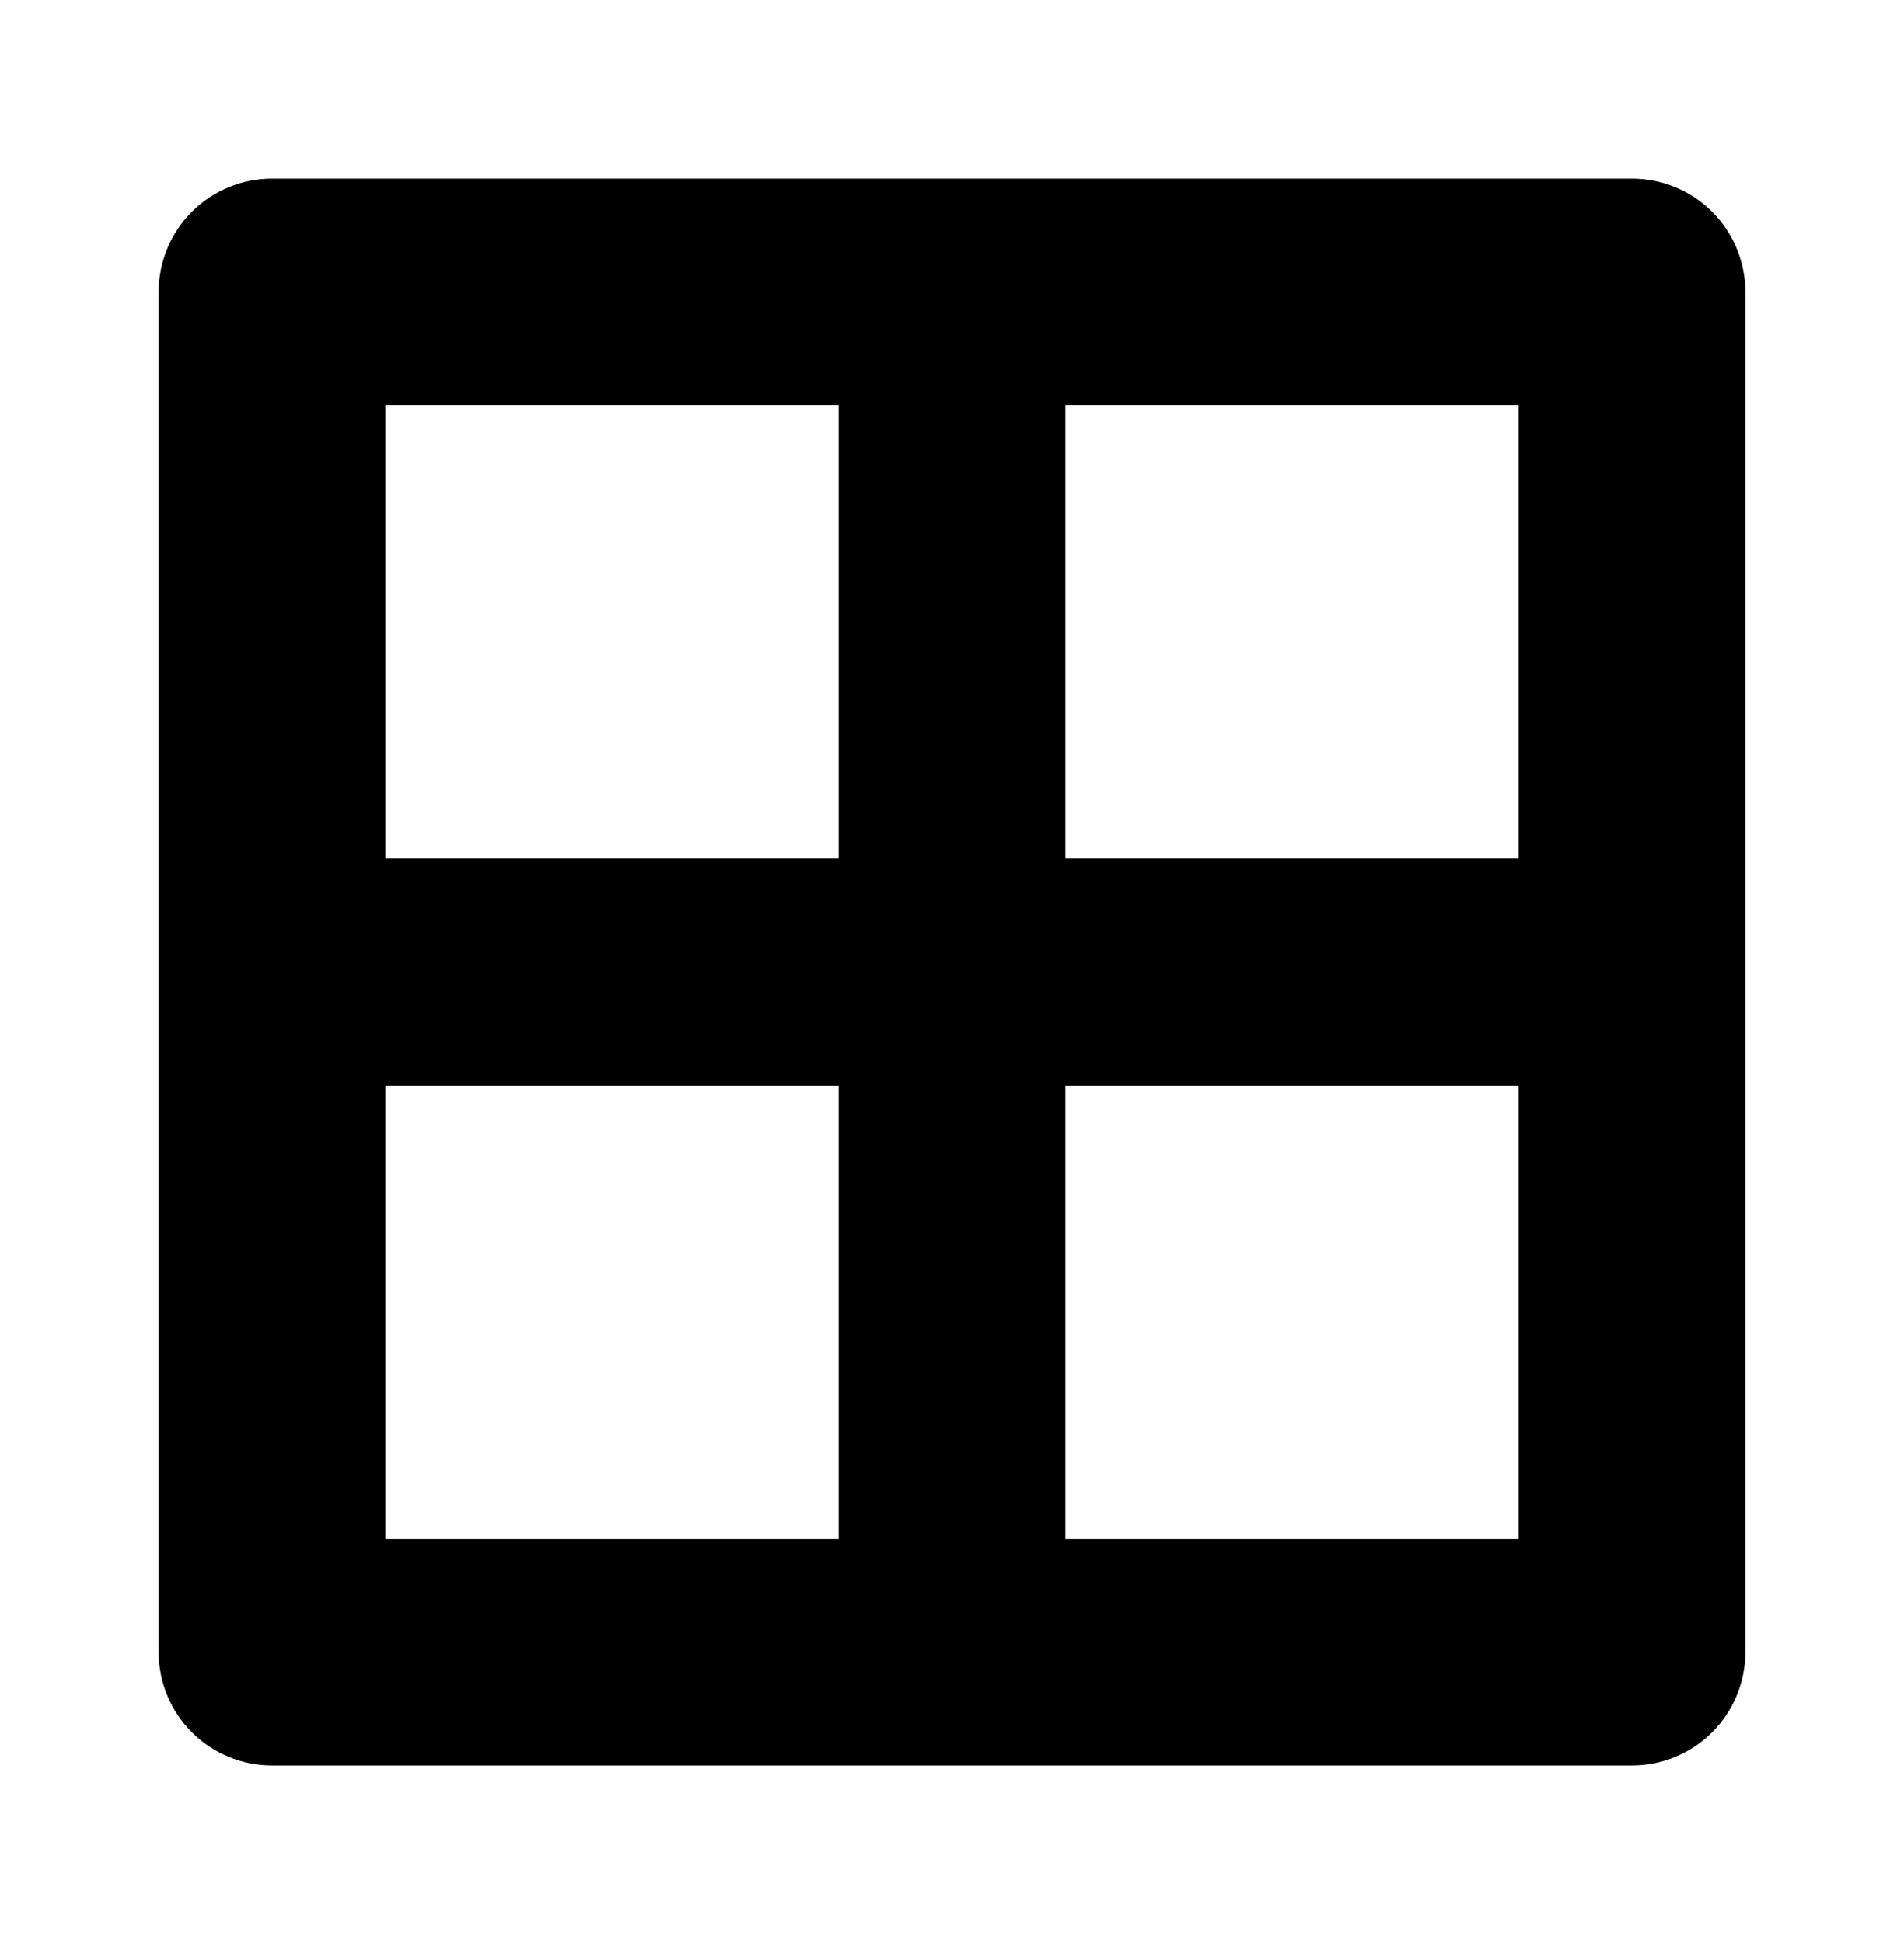 <svg width="48" height="49" viewBox="0 0 48 49" fill="none" xmlns="http://www.w3.org/2000/svg">
<path d="M41.143 4.5H6.857C6.099 4.5 5.373 4.801 4.837 5.337C4.301 5.873 4 6.599 4 7.357L4 41.643C4 42.401 4.301 43.127 4.837 43.663C5.373 44.199 6.099 44.5 6.857 44.5H41.143C41.901 44.5 42.627 44.199 43.163 43.663C43.699 43.127 44 42.401 44 41.643V7.357C44 6.599 43.699 5.873 43.163 5.337C42.627 4.801 41.901 4.5 41.143 4.5ZM38.286 10.214V21.643H26.857V10.214H38.286ZM21.143 10.214V21.643H9.714V10.214H21.143ZM9.714 38.786V27.357H21.143V38.786H9.714ZM26.857 38.786V27.357H38.286V38.786H26.857Z" fill="#000000"/>
</svg>
